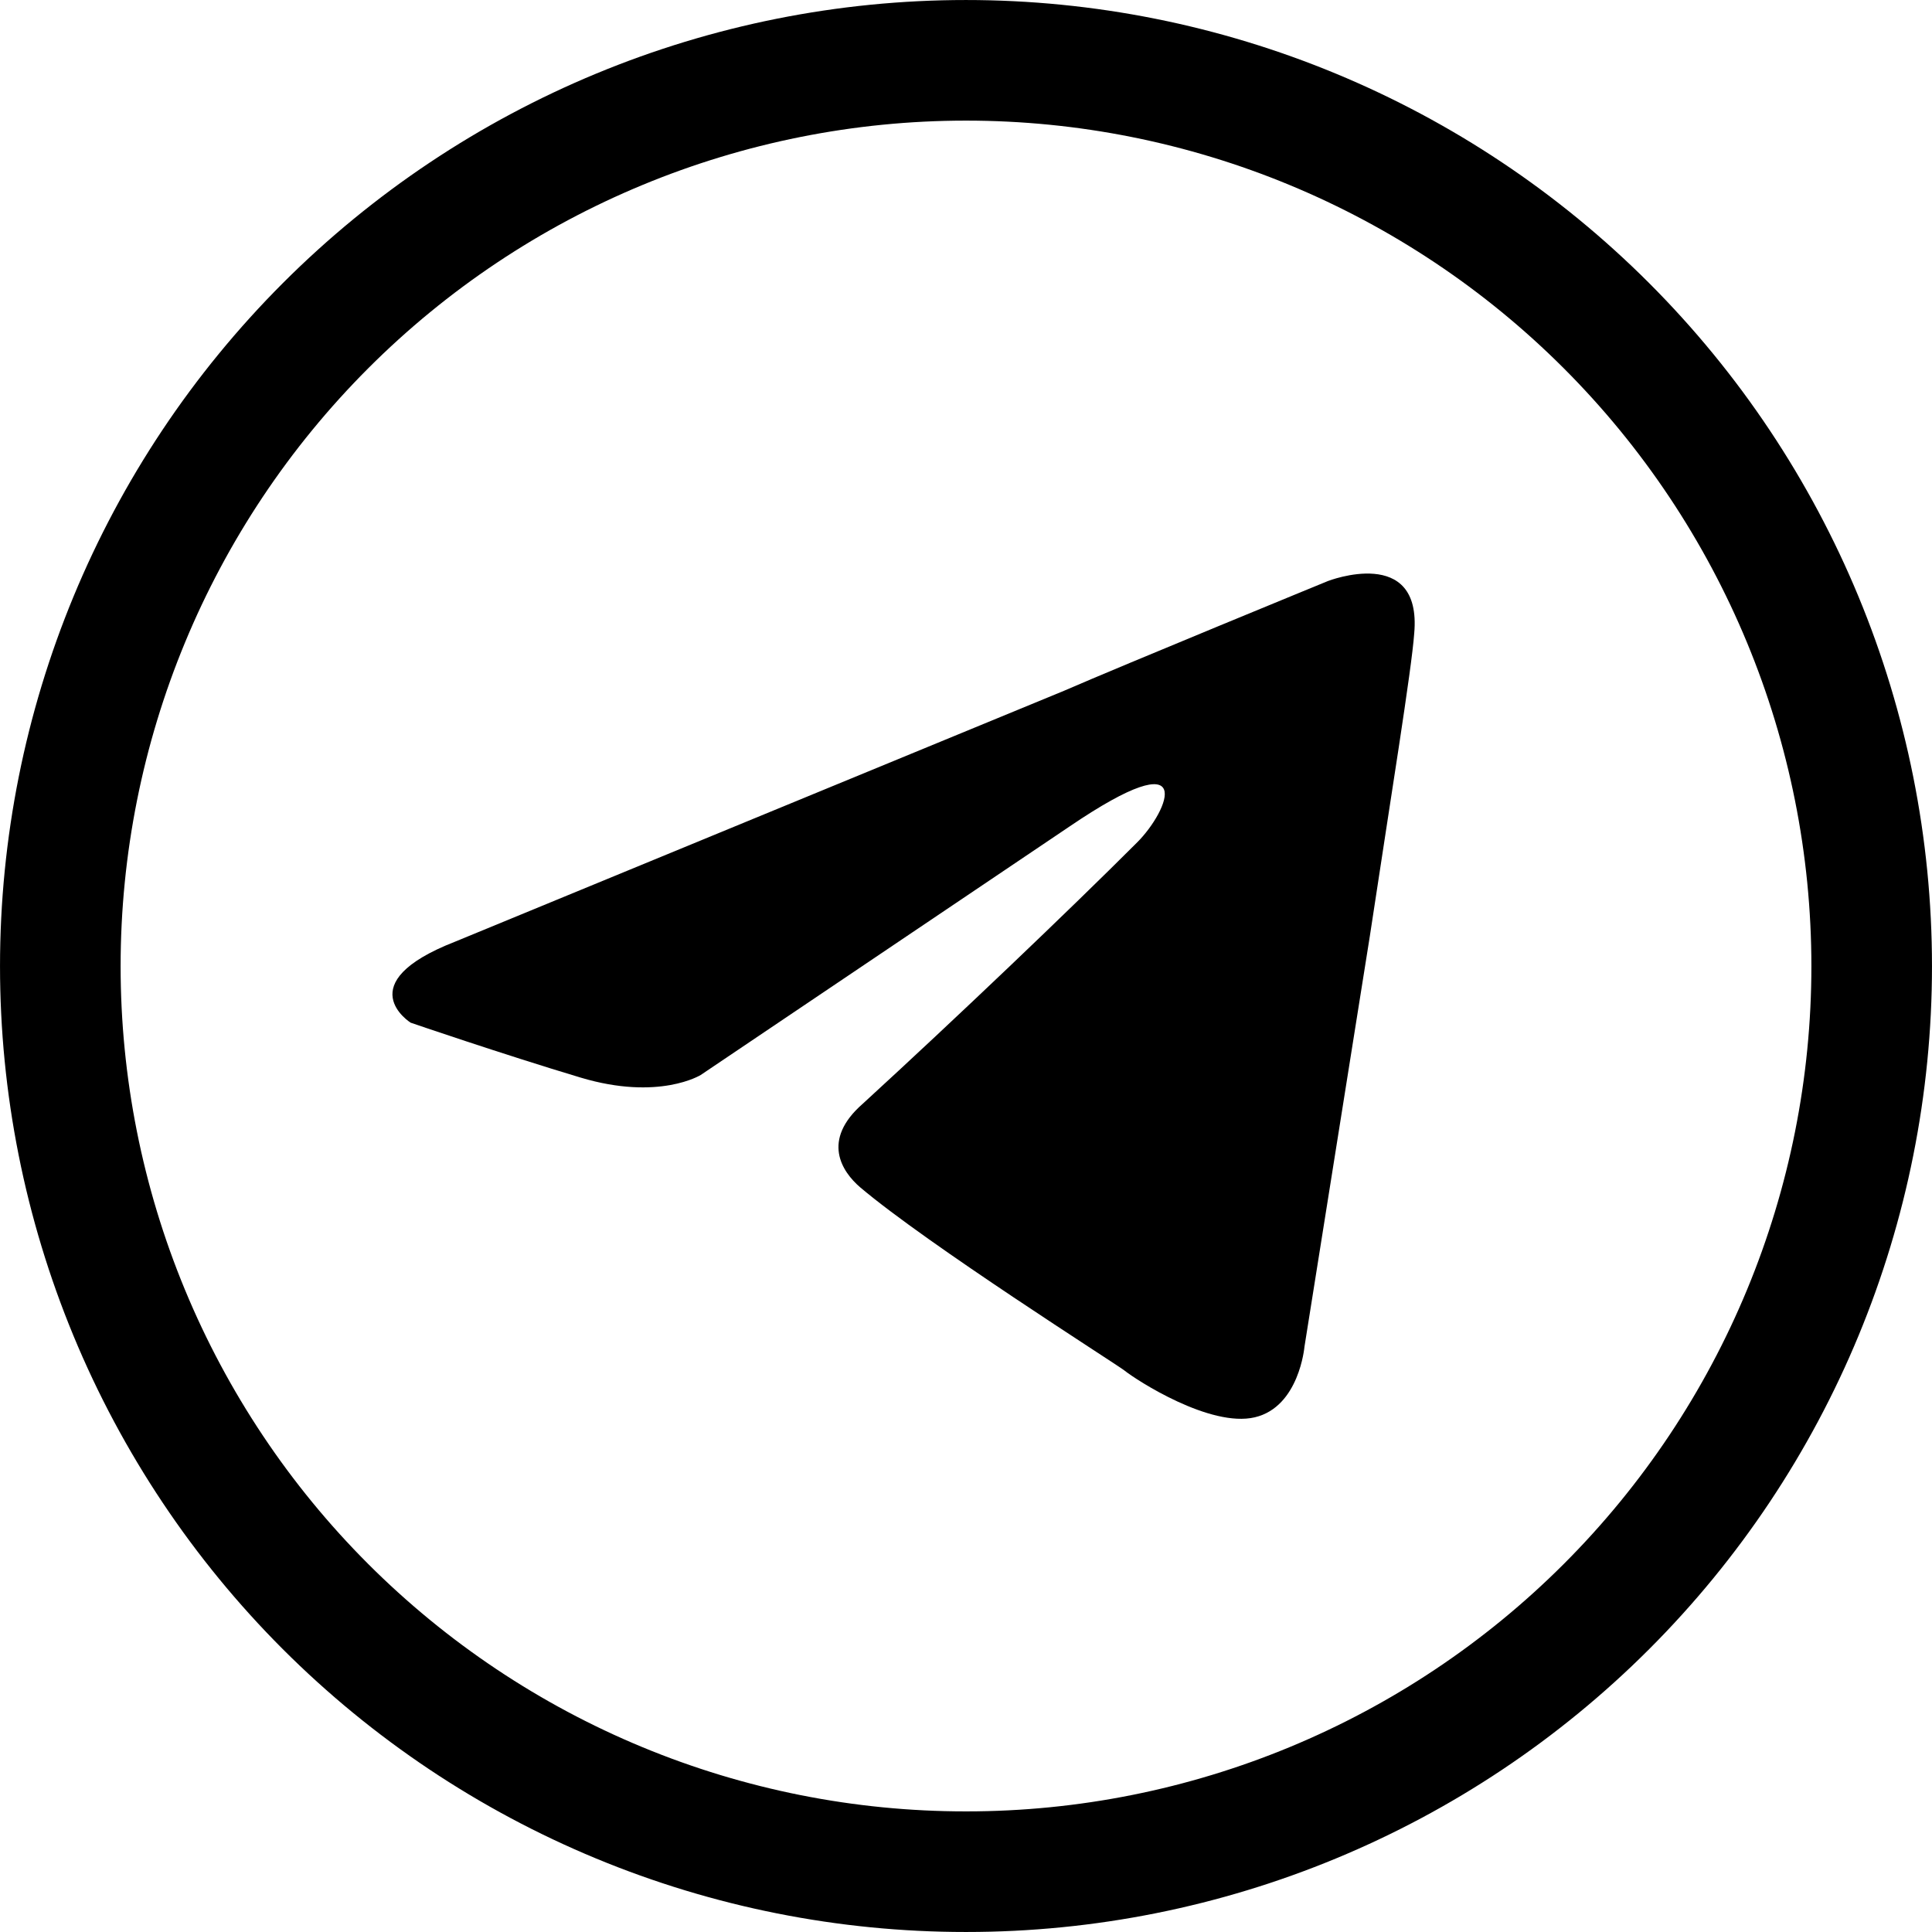 <svg width="64" height="64" viewBox="0 0 64 64" fill="none" xmlns="http://www.w3.org/2000/svg">
<path d="M10.786 10.787C16.412 5.159 24.043 1.998 32 1.998C39.957 1.998 47.588 5.159 53.214 10.787C58.841 16.415 62.002 24.048 62.002 32.007C62.002 39.962 58.843 47.592 53.219 53.217C47.596 58.842 39.968 62.002 32.015 62.002H31.984C28.047 62.002 24.147 61.227 20.509 59.719C16.871 58.212 13.565 56.002 10.78 53.217C7.996 50.432 5.787 47.125 4.28 43.486C2.773 39.847 1.998 35.946 1.998 32.007C1.998 24.048 5.159 16.415 10.786 10.787Z" stroke="black" stroke-width="3.995"/>
<path d="M15.076 31.194L35.247 22.883C37.238 22.017 43.991 19.247 43.991 19.247C43.991 19.247 47.108 18.035 46.848 20.979C46.761 22.191 46.069 26.433 45.376 31.021L43.212 44.613C43.212 44.613 43.039 46.604 41.567 46.95C40.095 47.296 37.671 45.738 37.238 45.392C36.892 45.132 30.745 41.236 28.495 39.332C27.889 38.812 27.196 37.773 28.581 36.562C31.698 33.705 35.42 30.155 37.671 27.904C38.71 26.866 39.749 24.442 35.42 27.385L23.214 35.609C23.214 35.609 21.829 36.475 19.232 35.696C16.634 34.917 13.604 33.878 13.604 33.878C13.604 33.878 11.527 32.579 15.076 31.194V31.194Z" fill="black"/>
</svg>
